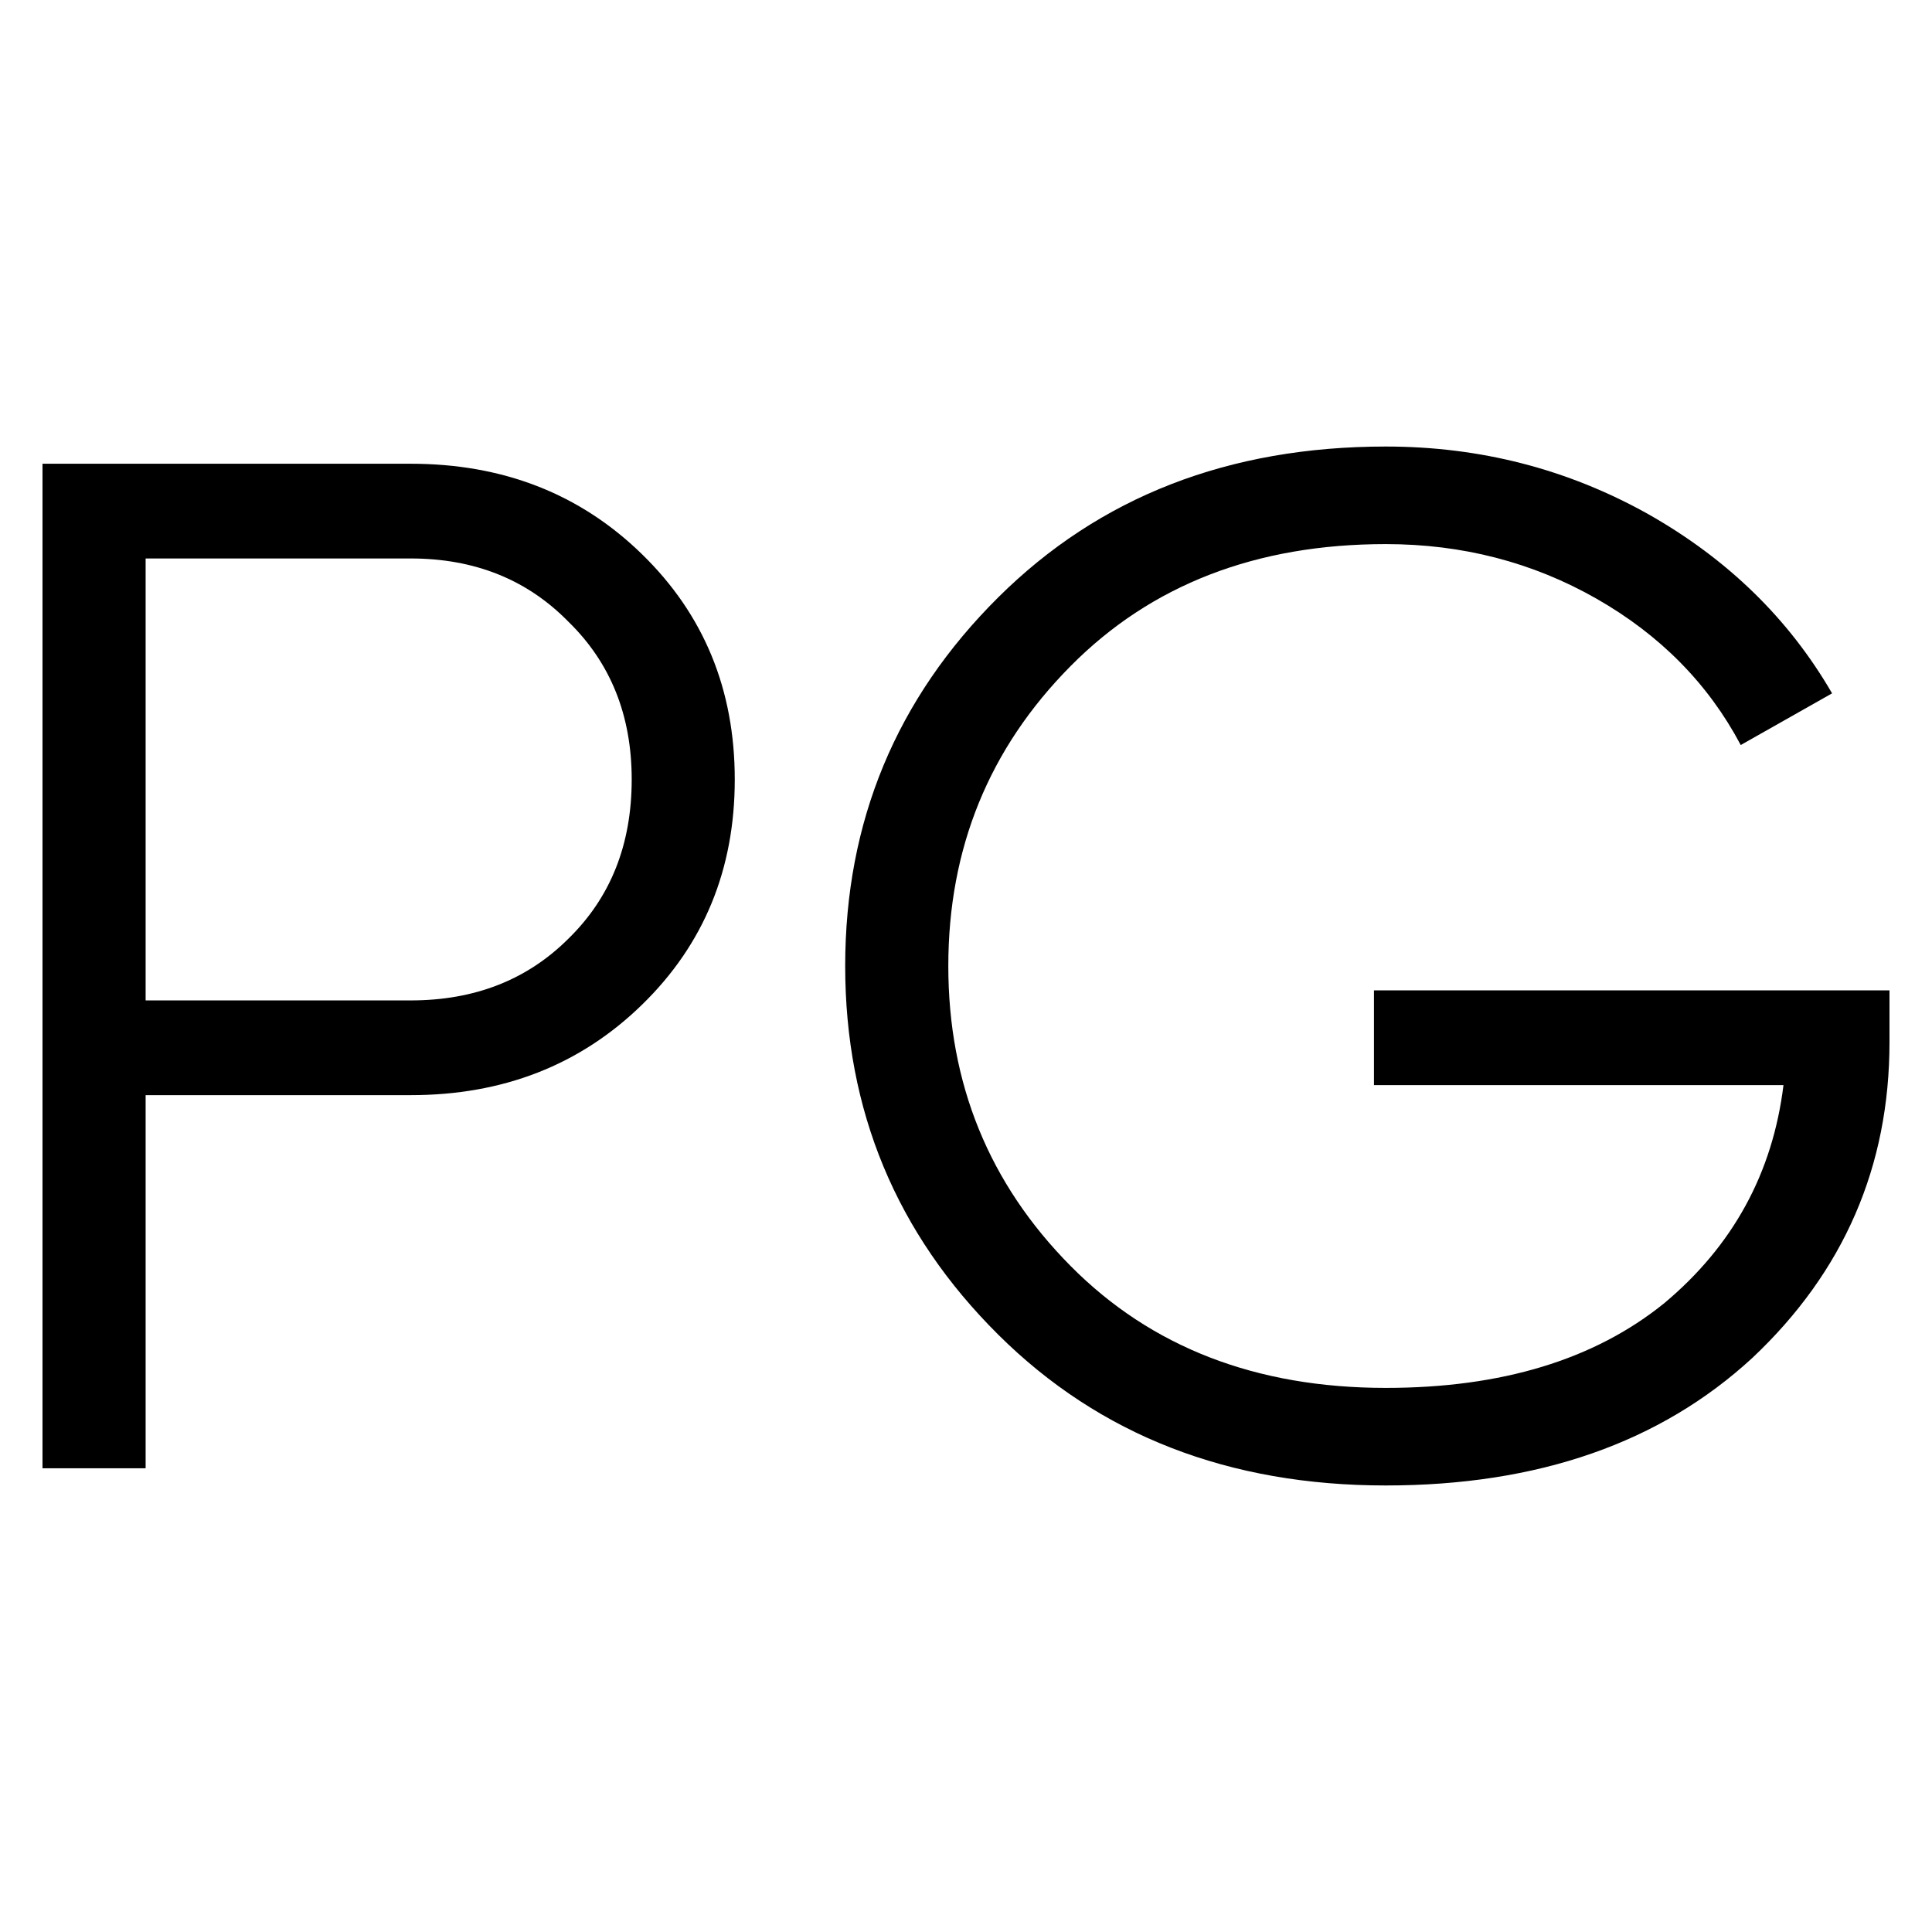 <?xml version="1.0" encoding="UTF-8"?> <svg xmlns="http://www.w3.org/2000/svg" width="32" height="32" viewBox="0 0 32 32" fill="none"><path d="M0.704 7.681H6.803C8.332 7.681 9.609 8.18 10.633 9.179C11.658 10.177 12.17 11.421 12.17 12.91C12.17 14.4 11.658 15.644 10.633 16.642C9.609 17.64 8.332 18.139 6.803 18.139H2.412V24.319H0.704V7.681ZM2.412 16.57H6.803C7.86 16.57 8.73 16.23 9.413 15.549C10.113 14.867 10.463 13.988 10.463 12.91C10.463 11.849 10.113 10.977 9.413 10.296C8.73 9.599 7.86 9.25 6.803 9.25H2.412V16.57Z" fill="#7F7F7F" style="fill:#7F7F7F;fill:color(display-p3 0.499 0.499 0.499);fill-opacity:1;"></path><path d="M22.757 16.404H31.296V17.26C31.296 19.32 30.54 21.063 29.027 22.489C27.498 23.899 25.474 24.604 22.953 24.604C20.35 24.604 18.212 23.772 16.536 22.108C14.845 20.429 13.999 18.393 13.999 16C13.999 13.607 14.845 11.571 16.536 9.892C18.212 8.228 20.35 7.396 22.953 7.396C24.514 7.396 25.961 7.768 27.295 8.513C28.613 9.258 29.629 10.248 30.345 11.484L28.832 12.34C28.295 11.326 27.498 10.518 26.441 9.915C25.384 9.313 24.221 9.012 22.953 9.012C20.806 9.012 19.065 9.686 17.732 11.033C16.382 12.395 15.707 14.051 15.707 16C15.707 17.949 16.382 19.605 17.732 20.968C19.065 22.314 20.806 22.988 22.953 22.988C24.872 22.988 26.409 22.52 27.564 21.586C28.702 20.635 29.361 19.431 29.54 17.973H22.757V16.404Z" fill="#7F7F7F" style="fill:#7F7F7F;fill:color(display-p3 0.499 0.499 0.499);fill-opacity:1;"></path></svg> 